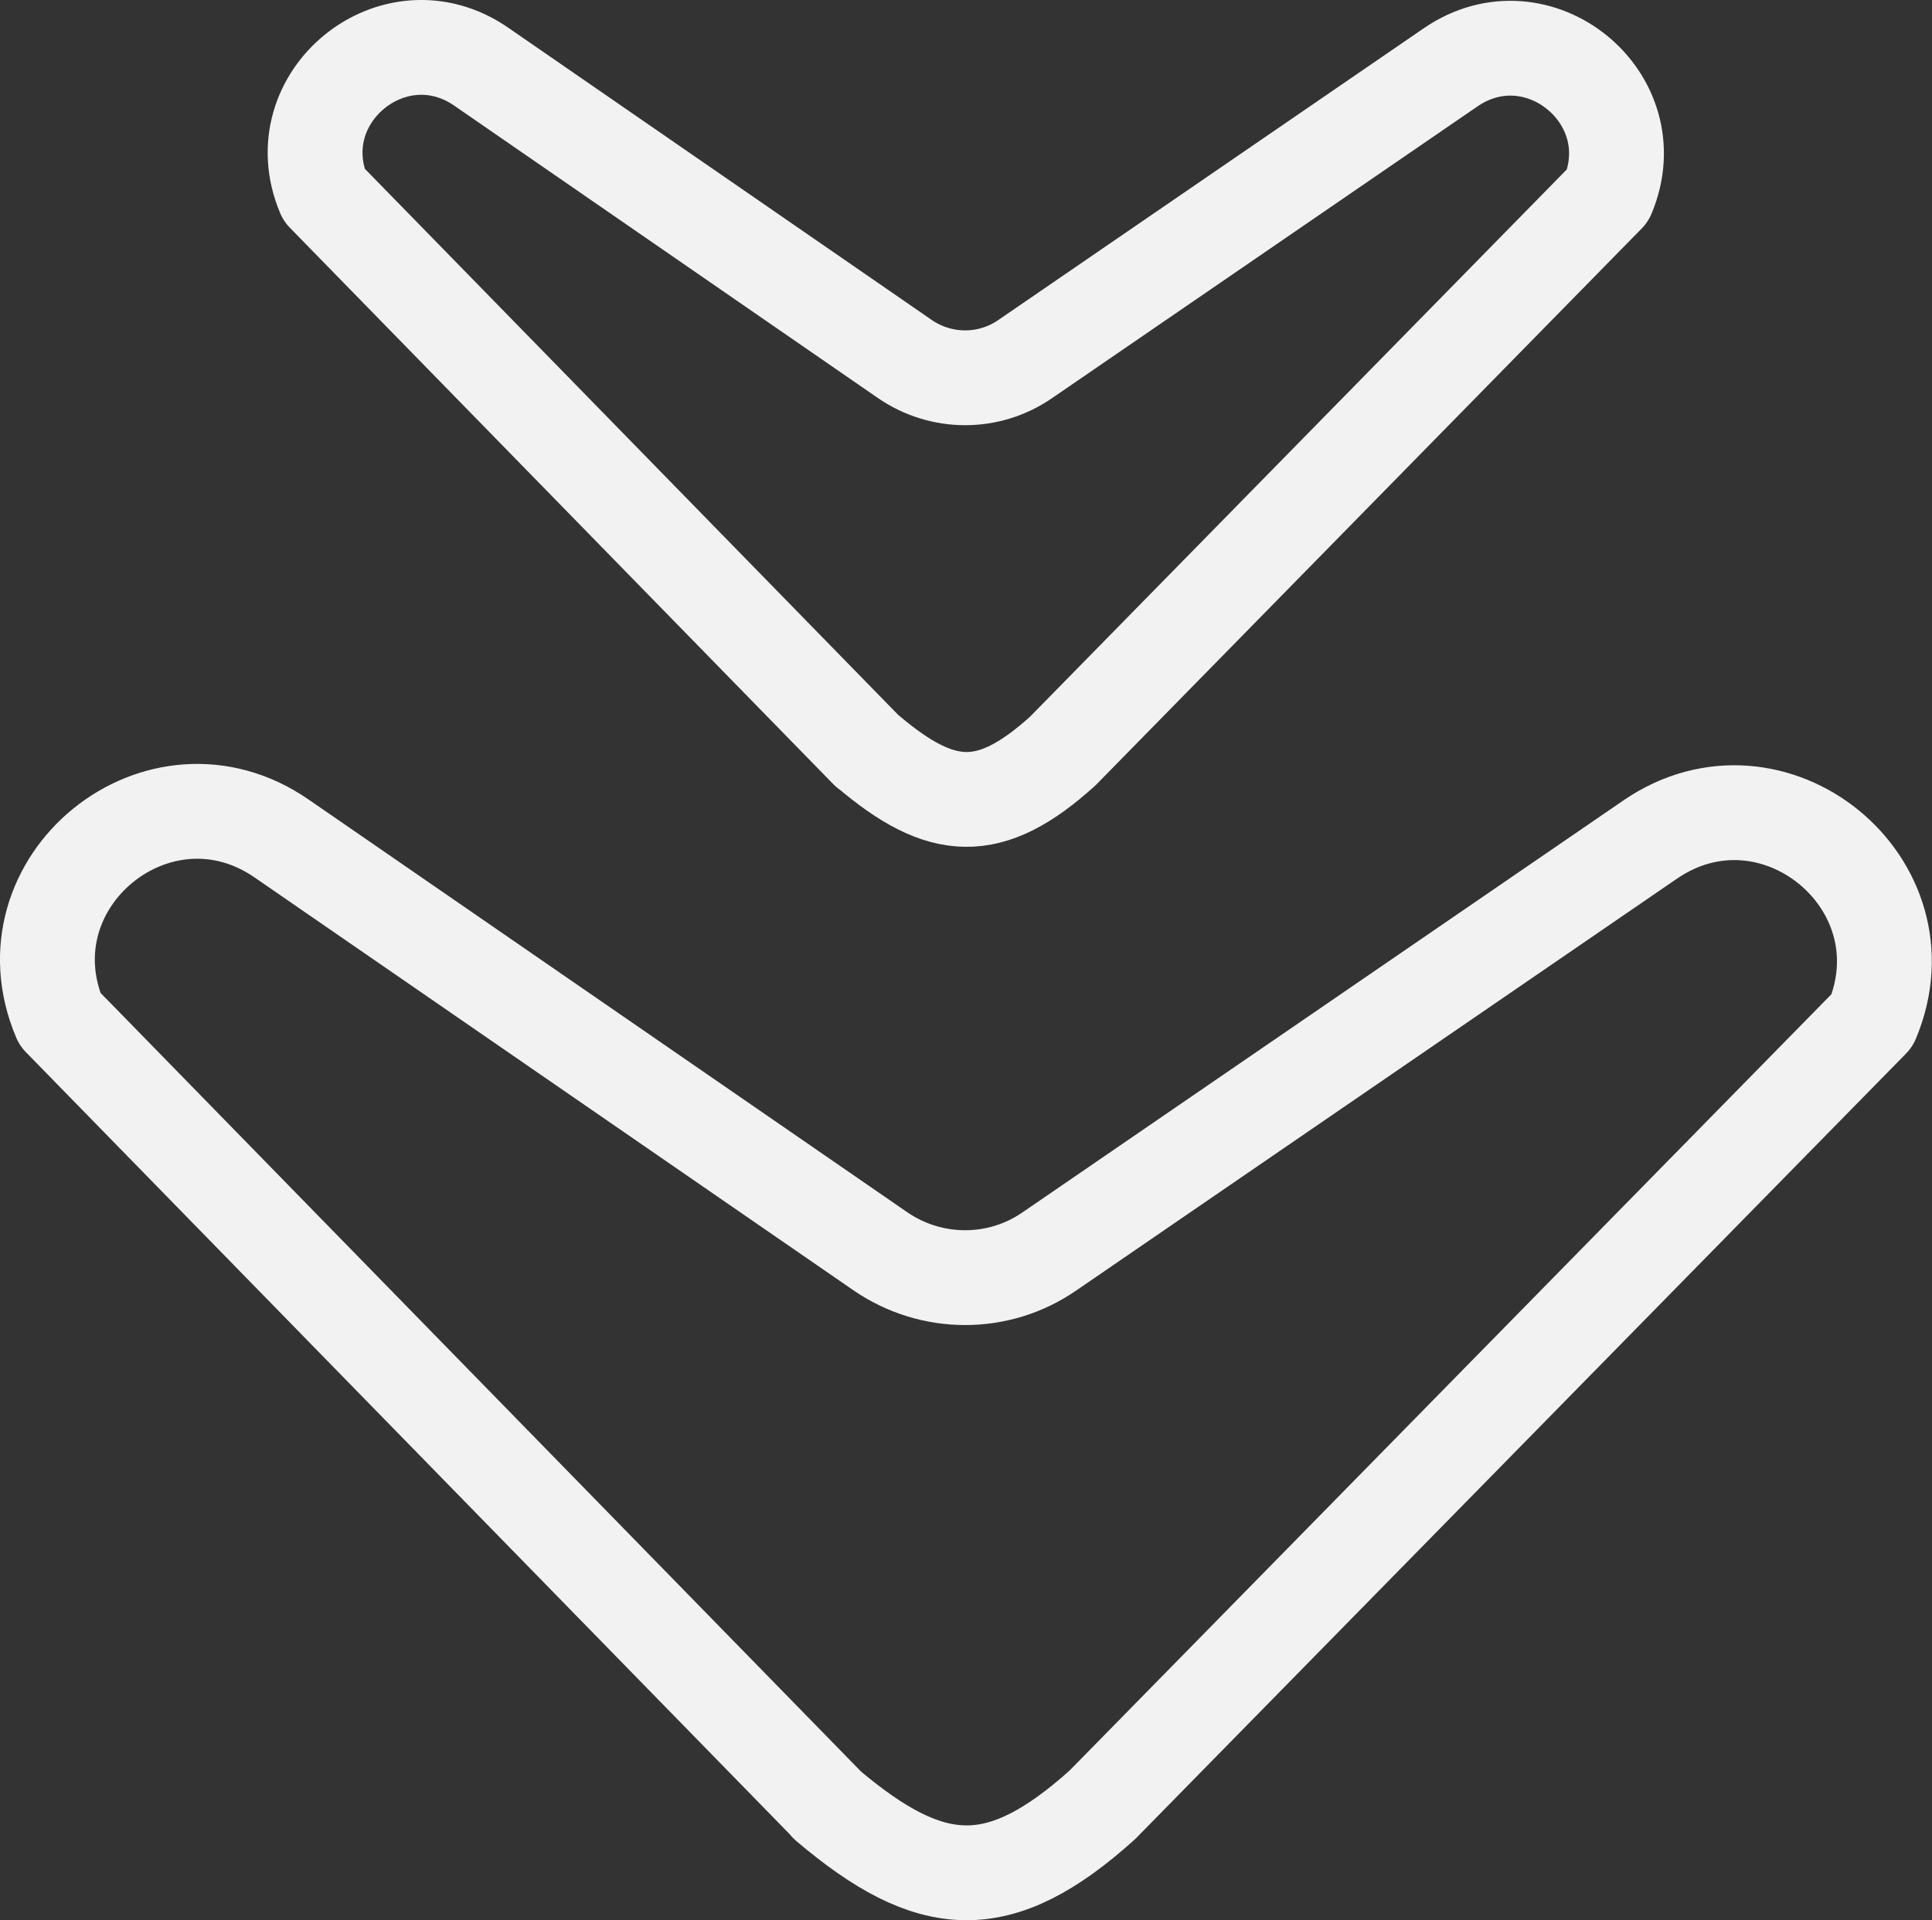 <?xml version="1.0" encoding="UTF-8"?>
<svg id="Layer_2" xmlns="http://www.w3.org/2000/svg" viewBox="0 0 57.45 57.11">
  <rect x="0" y="0" width="57.45" height="57.11" fill="#333333" stroke="none"/>
  <defs>
    <style>
      .cls-1 {
        fill: none;
        stroke: #f2f2f2;
        stroke-linecap: round;
        stroke-linejoin: round;
        stroke-width: 2.82px;
      }
    </style>
  </defs>
  <g id="Layer_1-2" data-name="Layer_1">
    <g>
      <path class="cls-1" d="M25.79,22.34L9.63,5.79c-1.22-2.9,2.1-5.6,4.69-3.8l12.59,8.69c1.08.74,2.49.74,3.56.01l12.67-8.69c2.59-1.77,5.88.92,4.67,3.81l-16.21,16.53c-2.17,1.96-3.6,1.87-5.8,0Z"/>
      <path class="cls-1" d="M24.6,53.68L1.78,30.31c-1.73-4.09,2.96-7.9,6.61-5.36l17.78,12.26c1.52,1.05,3.52,1.05,5.02.02l17.88-12.26c3.65-2.5,8.31,1.3,6.6,5.38l-22.89,23.33c-3.07,2.76-5.09,2.63-8.19,0Z"/>
    </g>
  </g>
</svg>